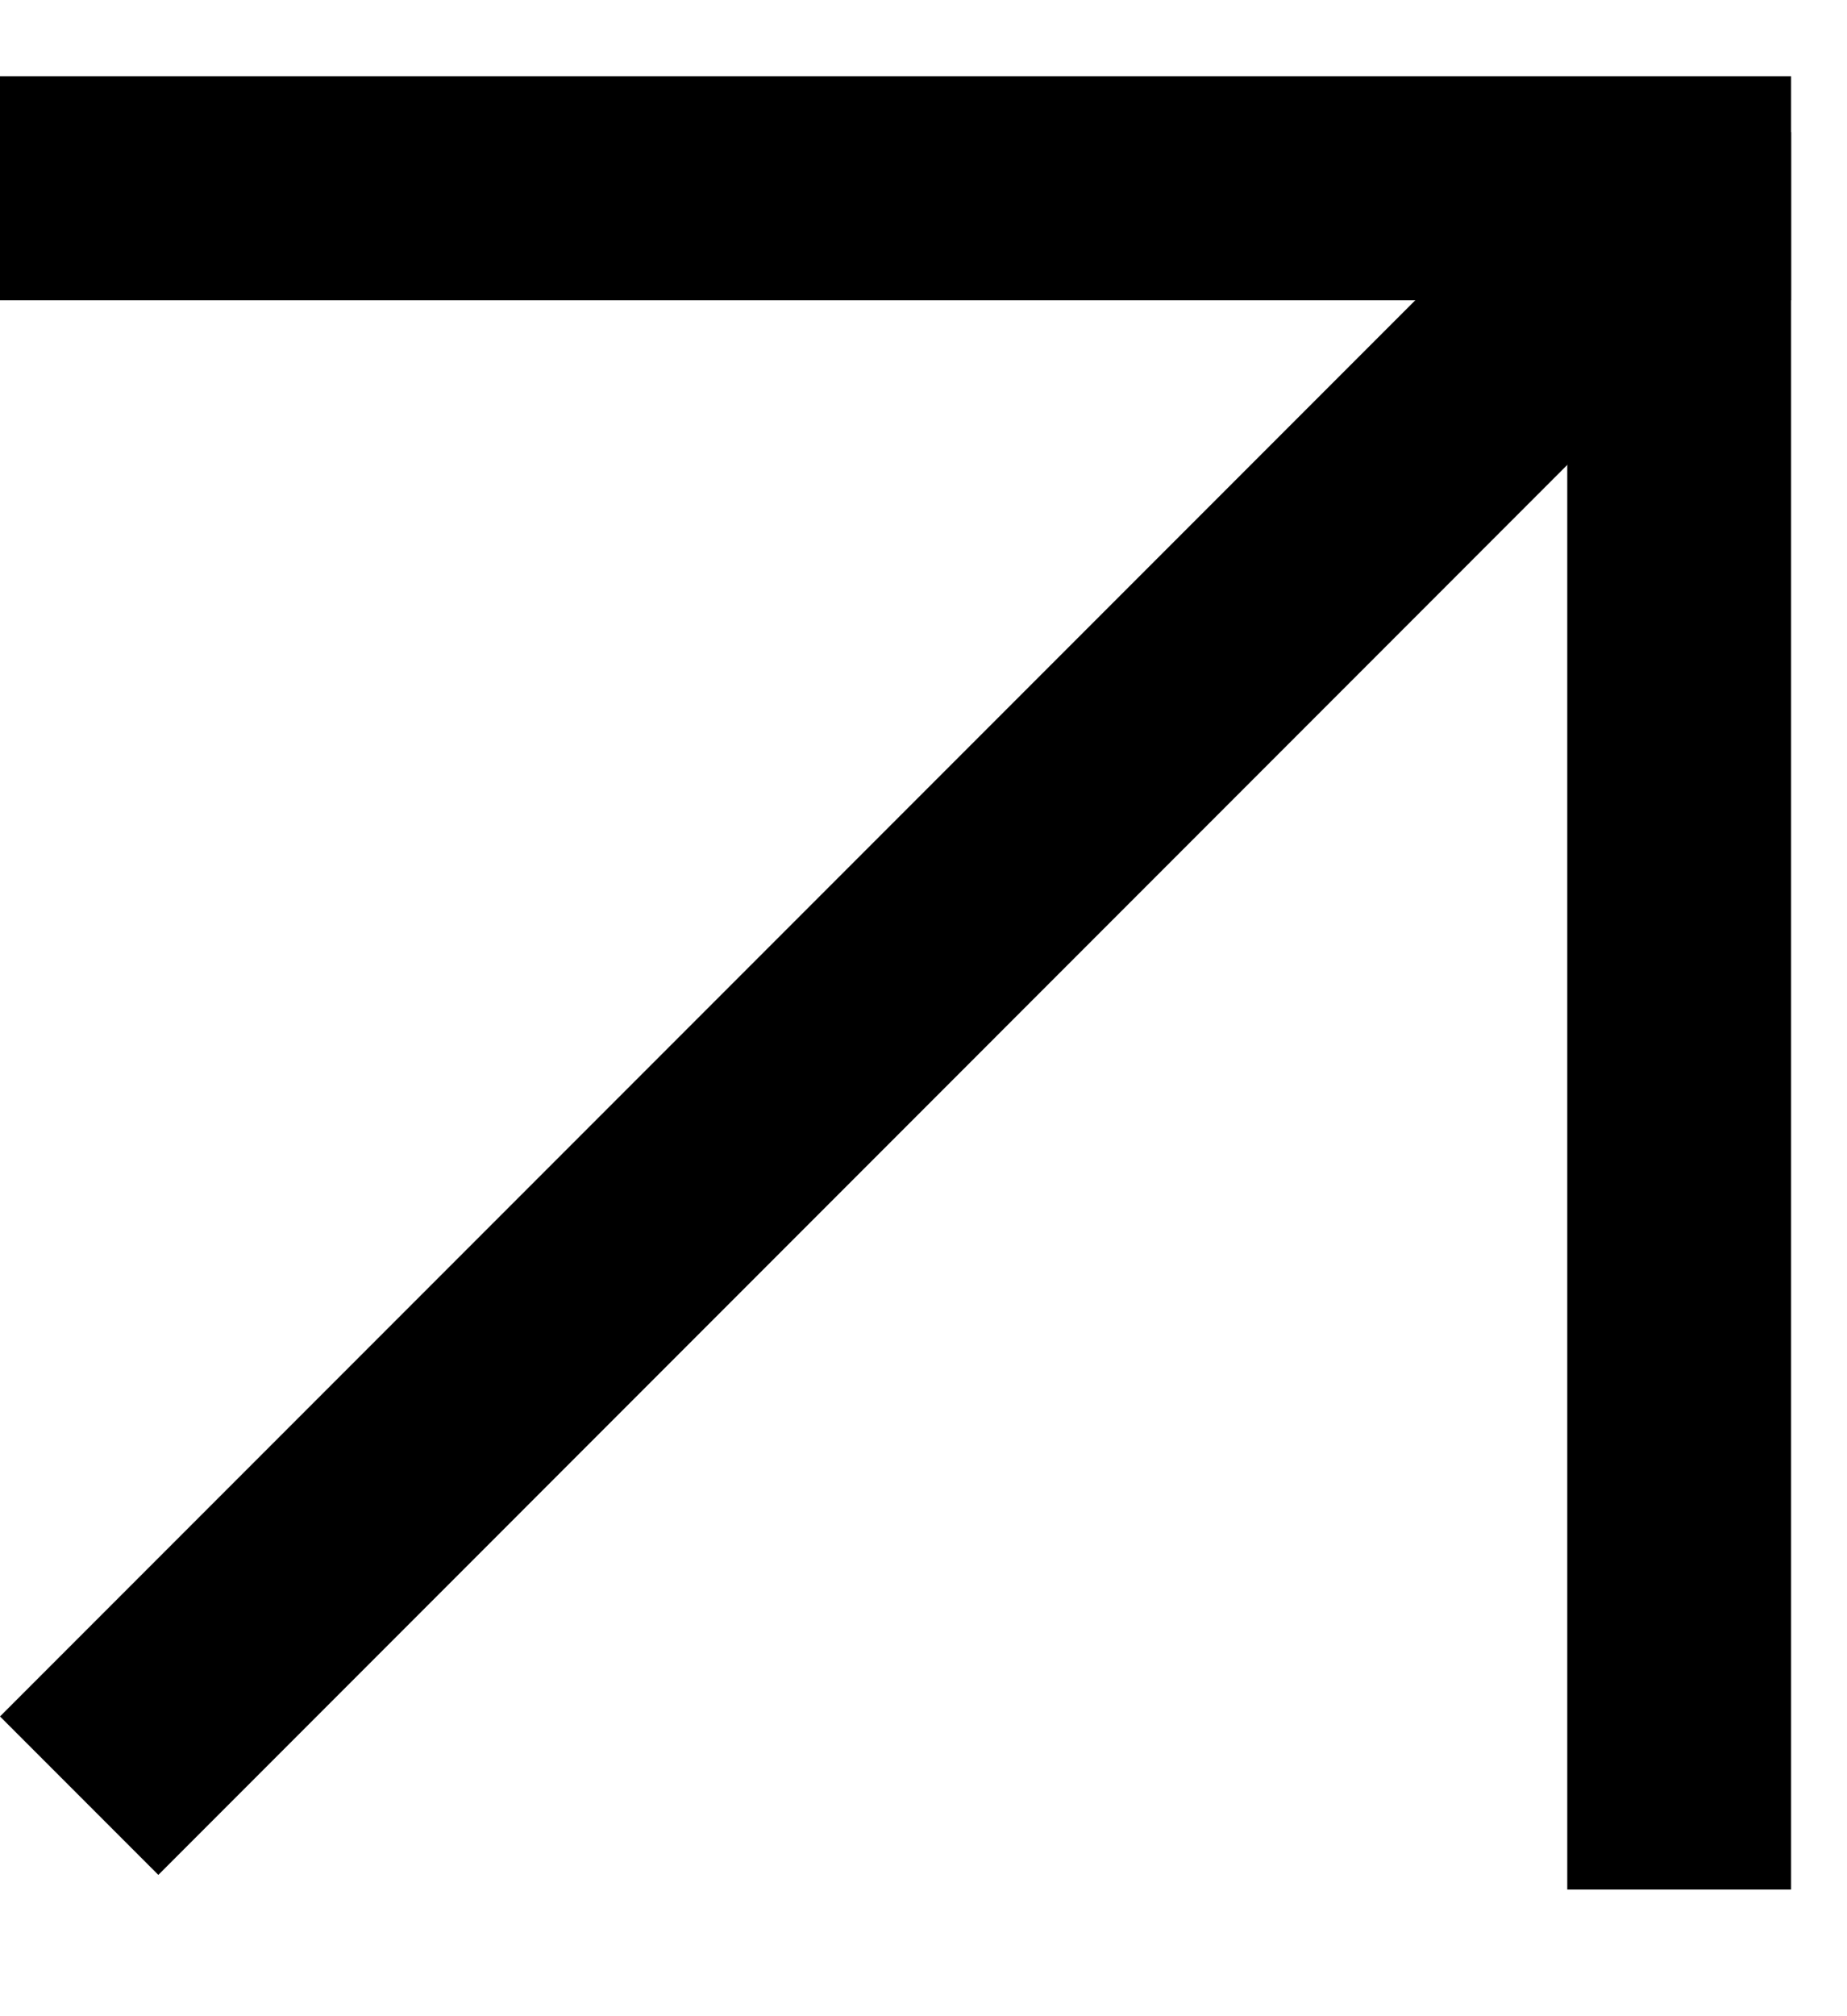 <svg width="11" height="12" viewBox="0 0 11 12" fill="none" xmlns="http://www.w3.org/2000/svg">
<g clip-path="url(#clip0_1940_984)">
<path fill-rule="evenodd" clip-rule="evenodd" d="M10.667 1.787H0V0.454H10.667V1.787Z" fill="black"/>
<path fill-rule="evenodd" clip-rule="evenodd" d="M9.334 11.454L9.334 0.787H10.667L10.667 11.454H9.334Z" fill="black"/>
<path fill-rule="evenodd" clip-rule="evenodd" d="M0 10.216L9.428 0.788L10.371 1.73L0.943 11.159L0 10.216Z" fill="black"/>
</g>
<defs>
<clipPath id="clip0_1940_984">
<rect width="11" height="11" fill="white" transform="translate(0 0.246)"/>
</clipPath>
</defs>
</svg>

